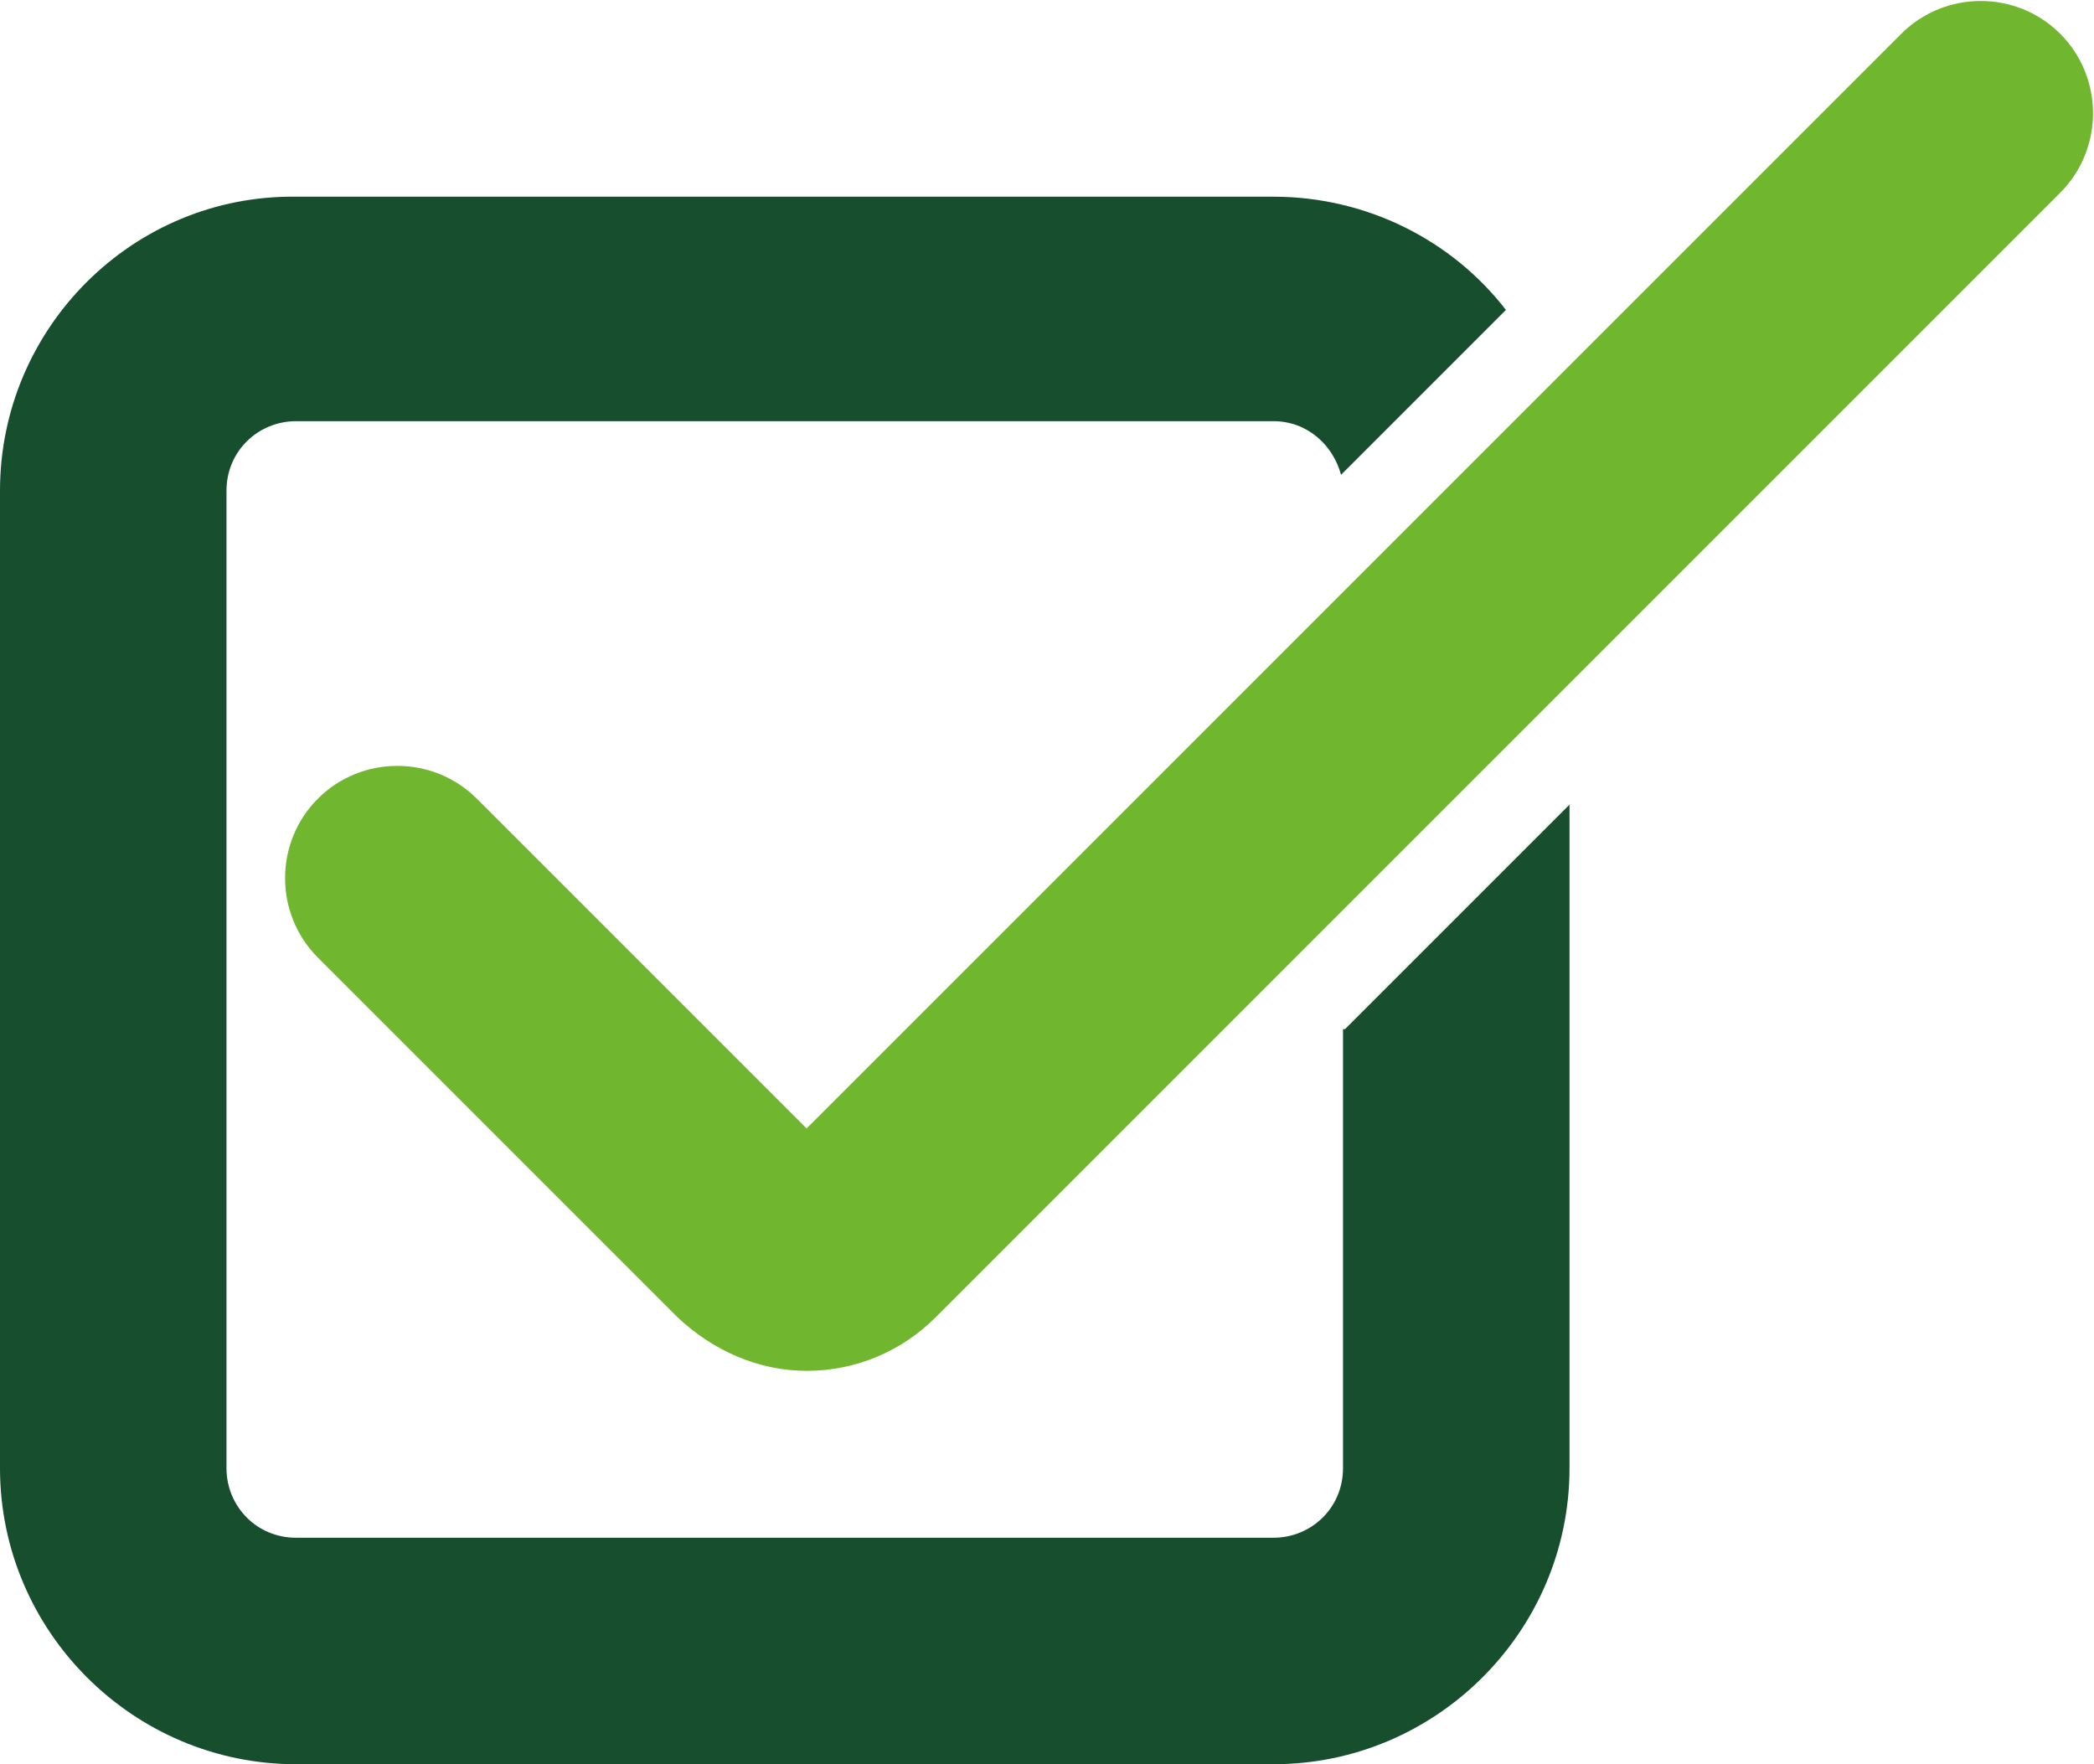 <?xml version="1.0" encoding="UTF-8"?>
<svg id="Camada_2" xmlns="http://www.w3.org/2000/svg" version="1.1" viewBox="0 0 105.4 88.8">
  <!-- Generator: Adobe Illustrator 29.1.0, SVG Export Plug-In . SVG Version: 2.1.0 Build 142)  -->
  <defs>
    <style>
      .st0 {
        fill: #174e2e;
      }

      .st1 {
        fill: #70b62e;
      }
    </style>
  </defs>
  <g id="Camada_1-2">
    <path class="st0" d="M67.6,51.8v22.1c0,2-1.6,3.5-3.5,3.5H14.9c-2,0-3.5-1.6-3.5-3.5V24.7c0-2,1.6-3.5,3.5-3.5h49.2c1.7,0,3,1.2,3.4,2.7l8.3-8.3c-2.7-3.5-7-5.7-11.7-5.7H14.9C6.7,9.8,0,16.5,0,24.7v49.2c0,8.2,6.7,14.9,14.9,14.9h49.2c8.2,0,14.9-6.7,14.9-14.9v-33.4l-11.3,11.3Z"/>
  </g>
  <path class="st1" d="M40.6,69c-2.4,0-4.7-1-6.5-2.7l-18.1-18.1c-2.2-2.2-2.2-5.8,0-8s5.8-2.2,8,0l16.6,16.6L95.7,1.7c2.2-2.2,5.8-2.2,8,0,2.2,2.2,2.2,5.8,0,8l-56.6,56.6c-1.7,1.7-4,2.7-6.5,2.7Z"/>
</svg>